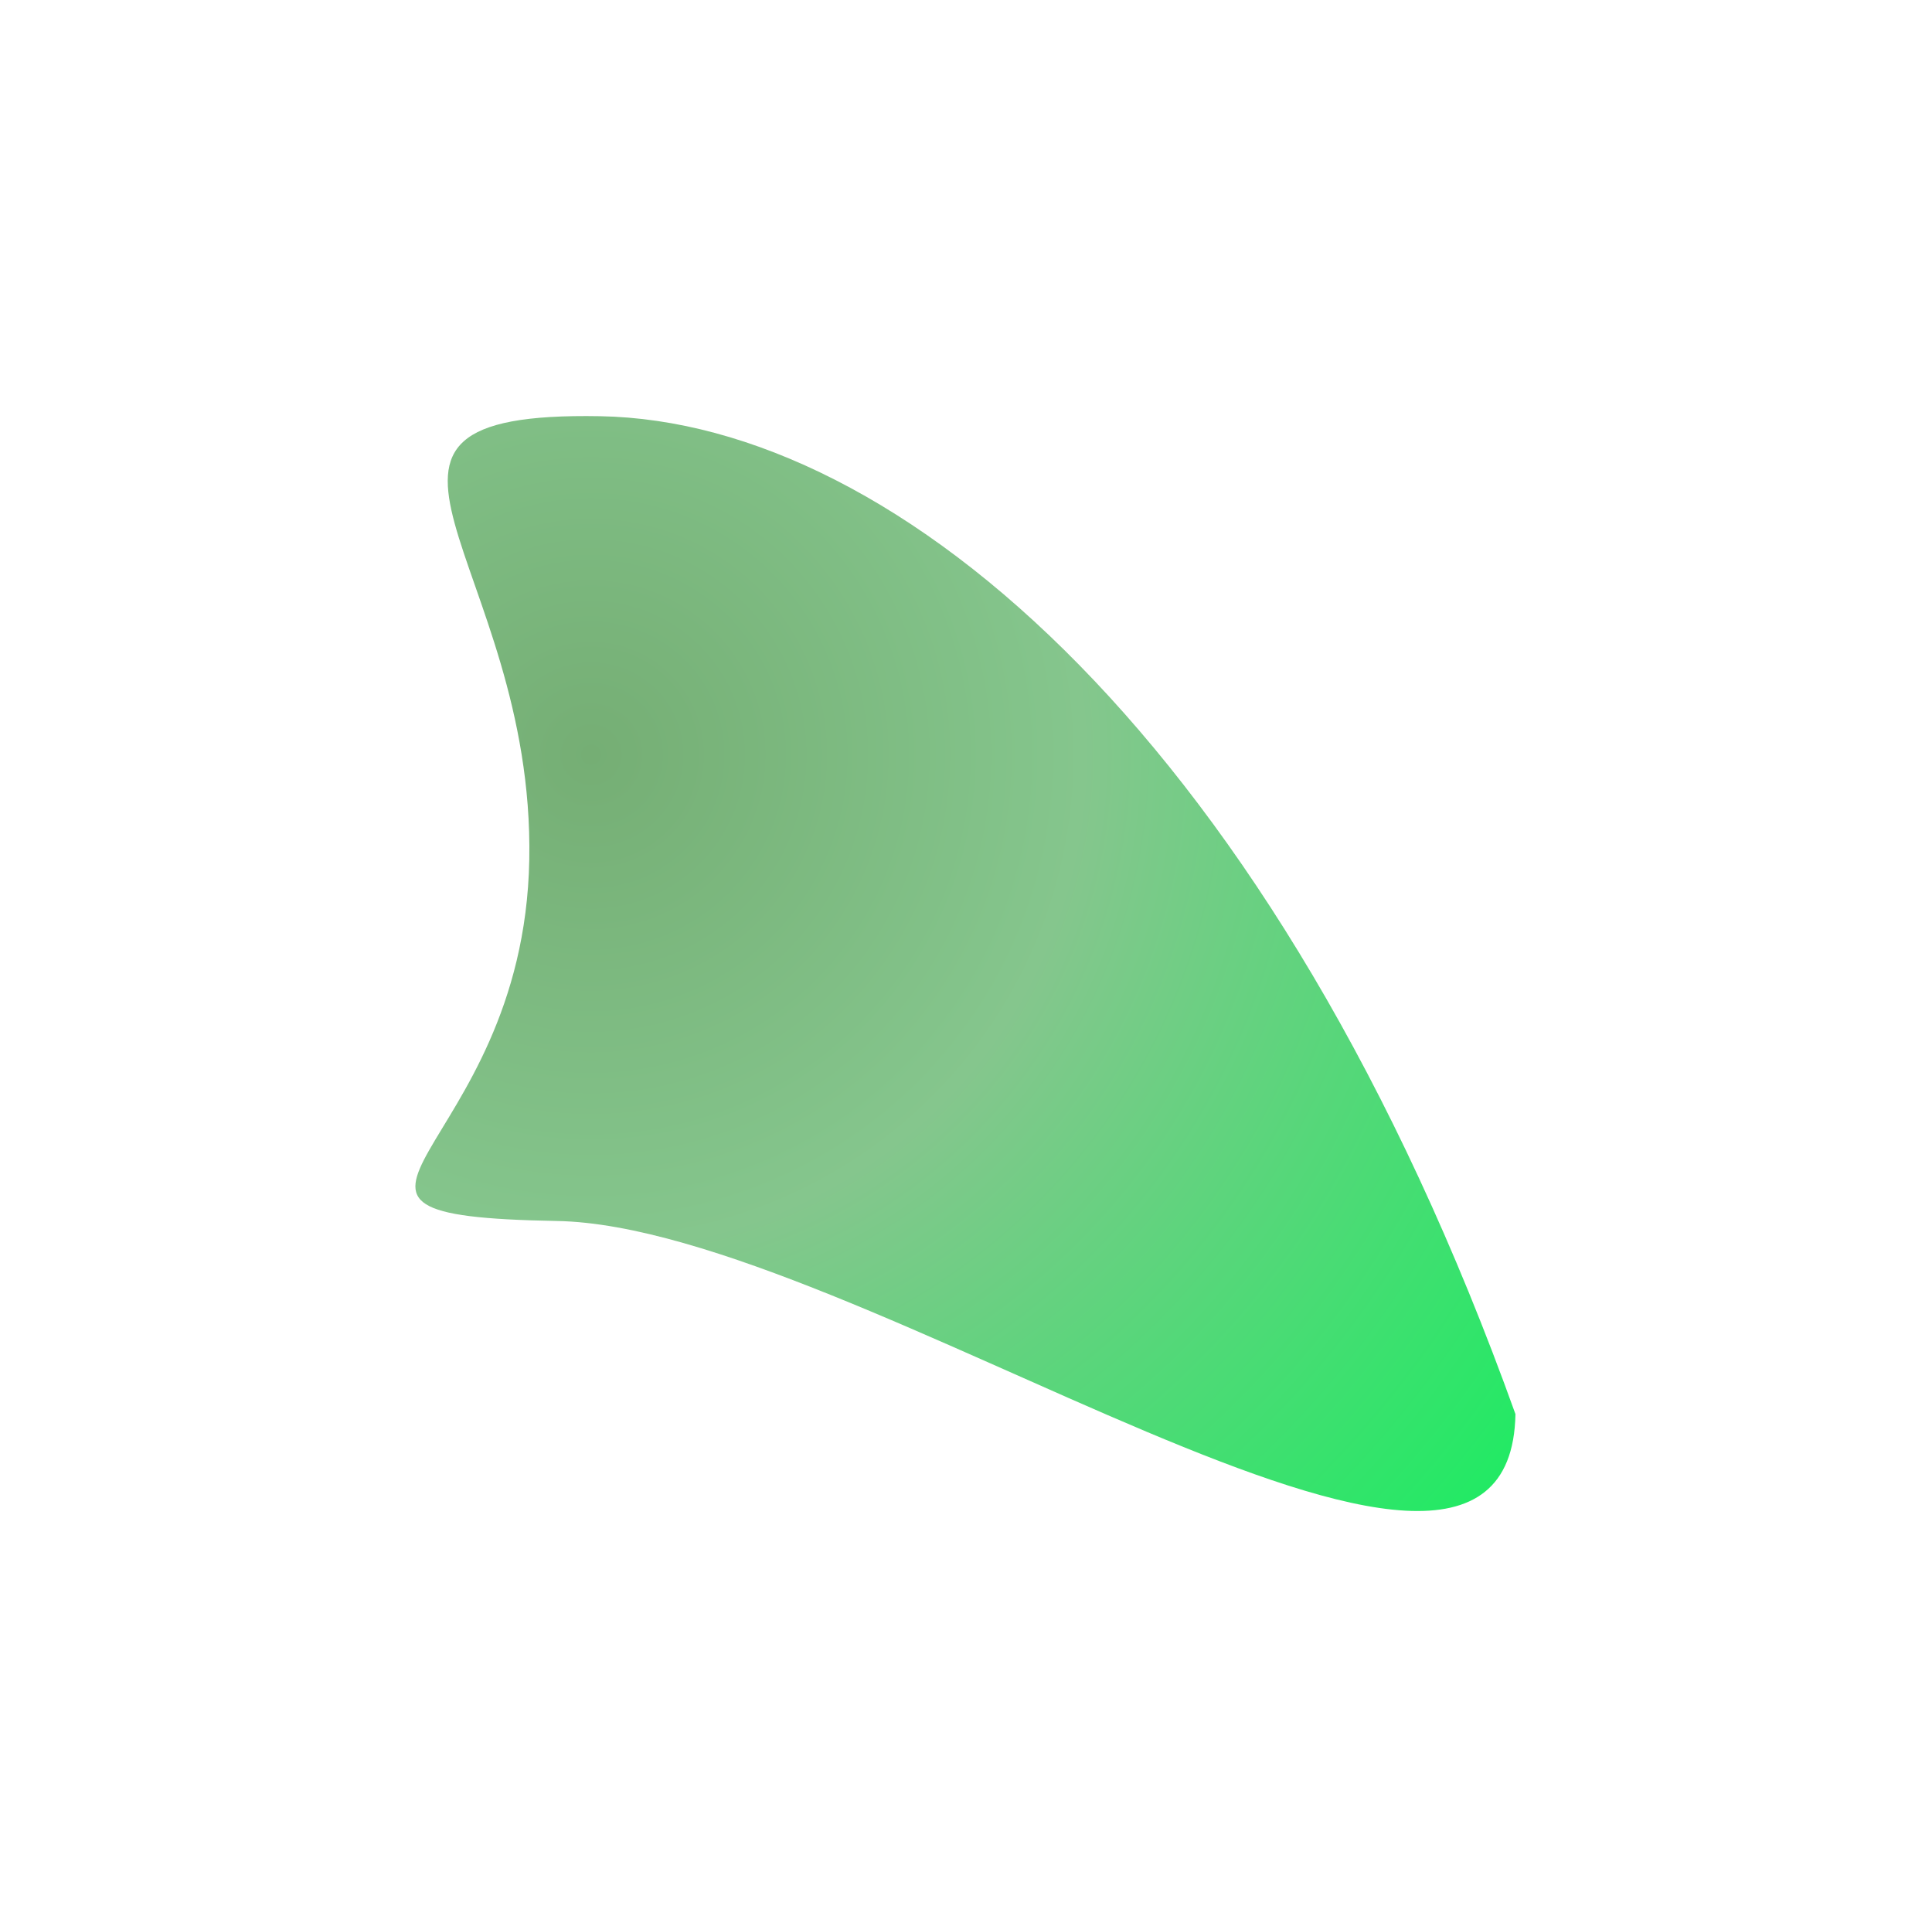 <svg width="700" height="698" viewBox="0 0 700 698" fill="none" xmlns="http://www.w3.org/2000/svg">
<g filter="url(#filter0_f_15877_19740)">
<path d="M217.448 150.768C109.264 148.809 193.73 203.171 191.771 311.354C189.812 419.538 93.633 440.336 201.817 442.295C310.001 444.253 547.115 620.431 549.074 512.247C461.707 268.735 325.632 152.727 217.448 150.768Z" fill="url(#paint0_radial_15877_19740)"/>
</g>
<defs>
<filter id="filter0_f_15877_19740" x="0.503" y="0.717" width="698.571" height="696.64" filterUnits="userSpaceOnUse" color-interpolation-filters="sRGB">
<feFlood flood-opacity="0" result="BackgroundImageFix"/>
<feBlend mode="normal" in="SourceGraphic" in2="BackgroundImageFix" result="shape"/>
<feGaussianBlur stdDeviation="75" result="effect1_foregroundBlur_15877_19740"/>
</filter>
<radialGradient id="paint0_radial_15877_19740" cx="0" cy="0" r="1" gradientUnits="userSpaceOnUse" gradientTransform="translate(214.057 274.307) rotate(20.618) scale(502.976 502.976)">
<stop stop-color="#75AE74"/>
<stop offset="0.354" stop-color="#85C68D"/>
<stop offset="1" stop-color="#00F656"/>
</radialGradient>
</defs>
</svg>
